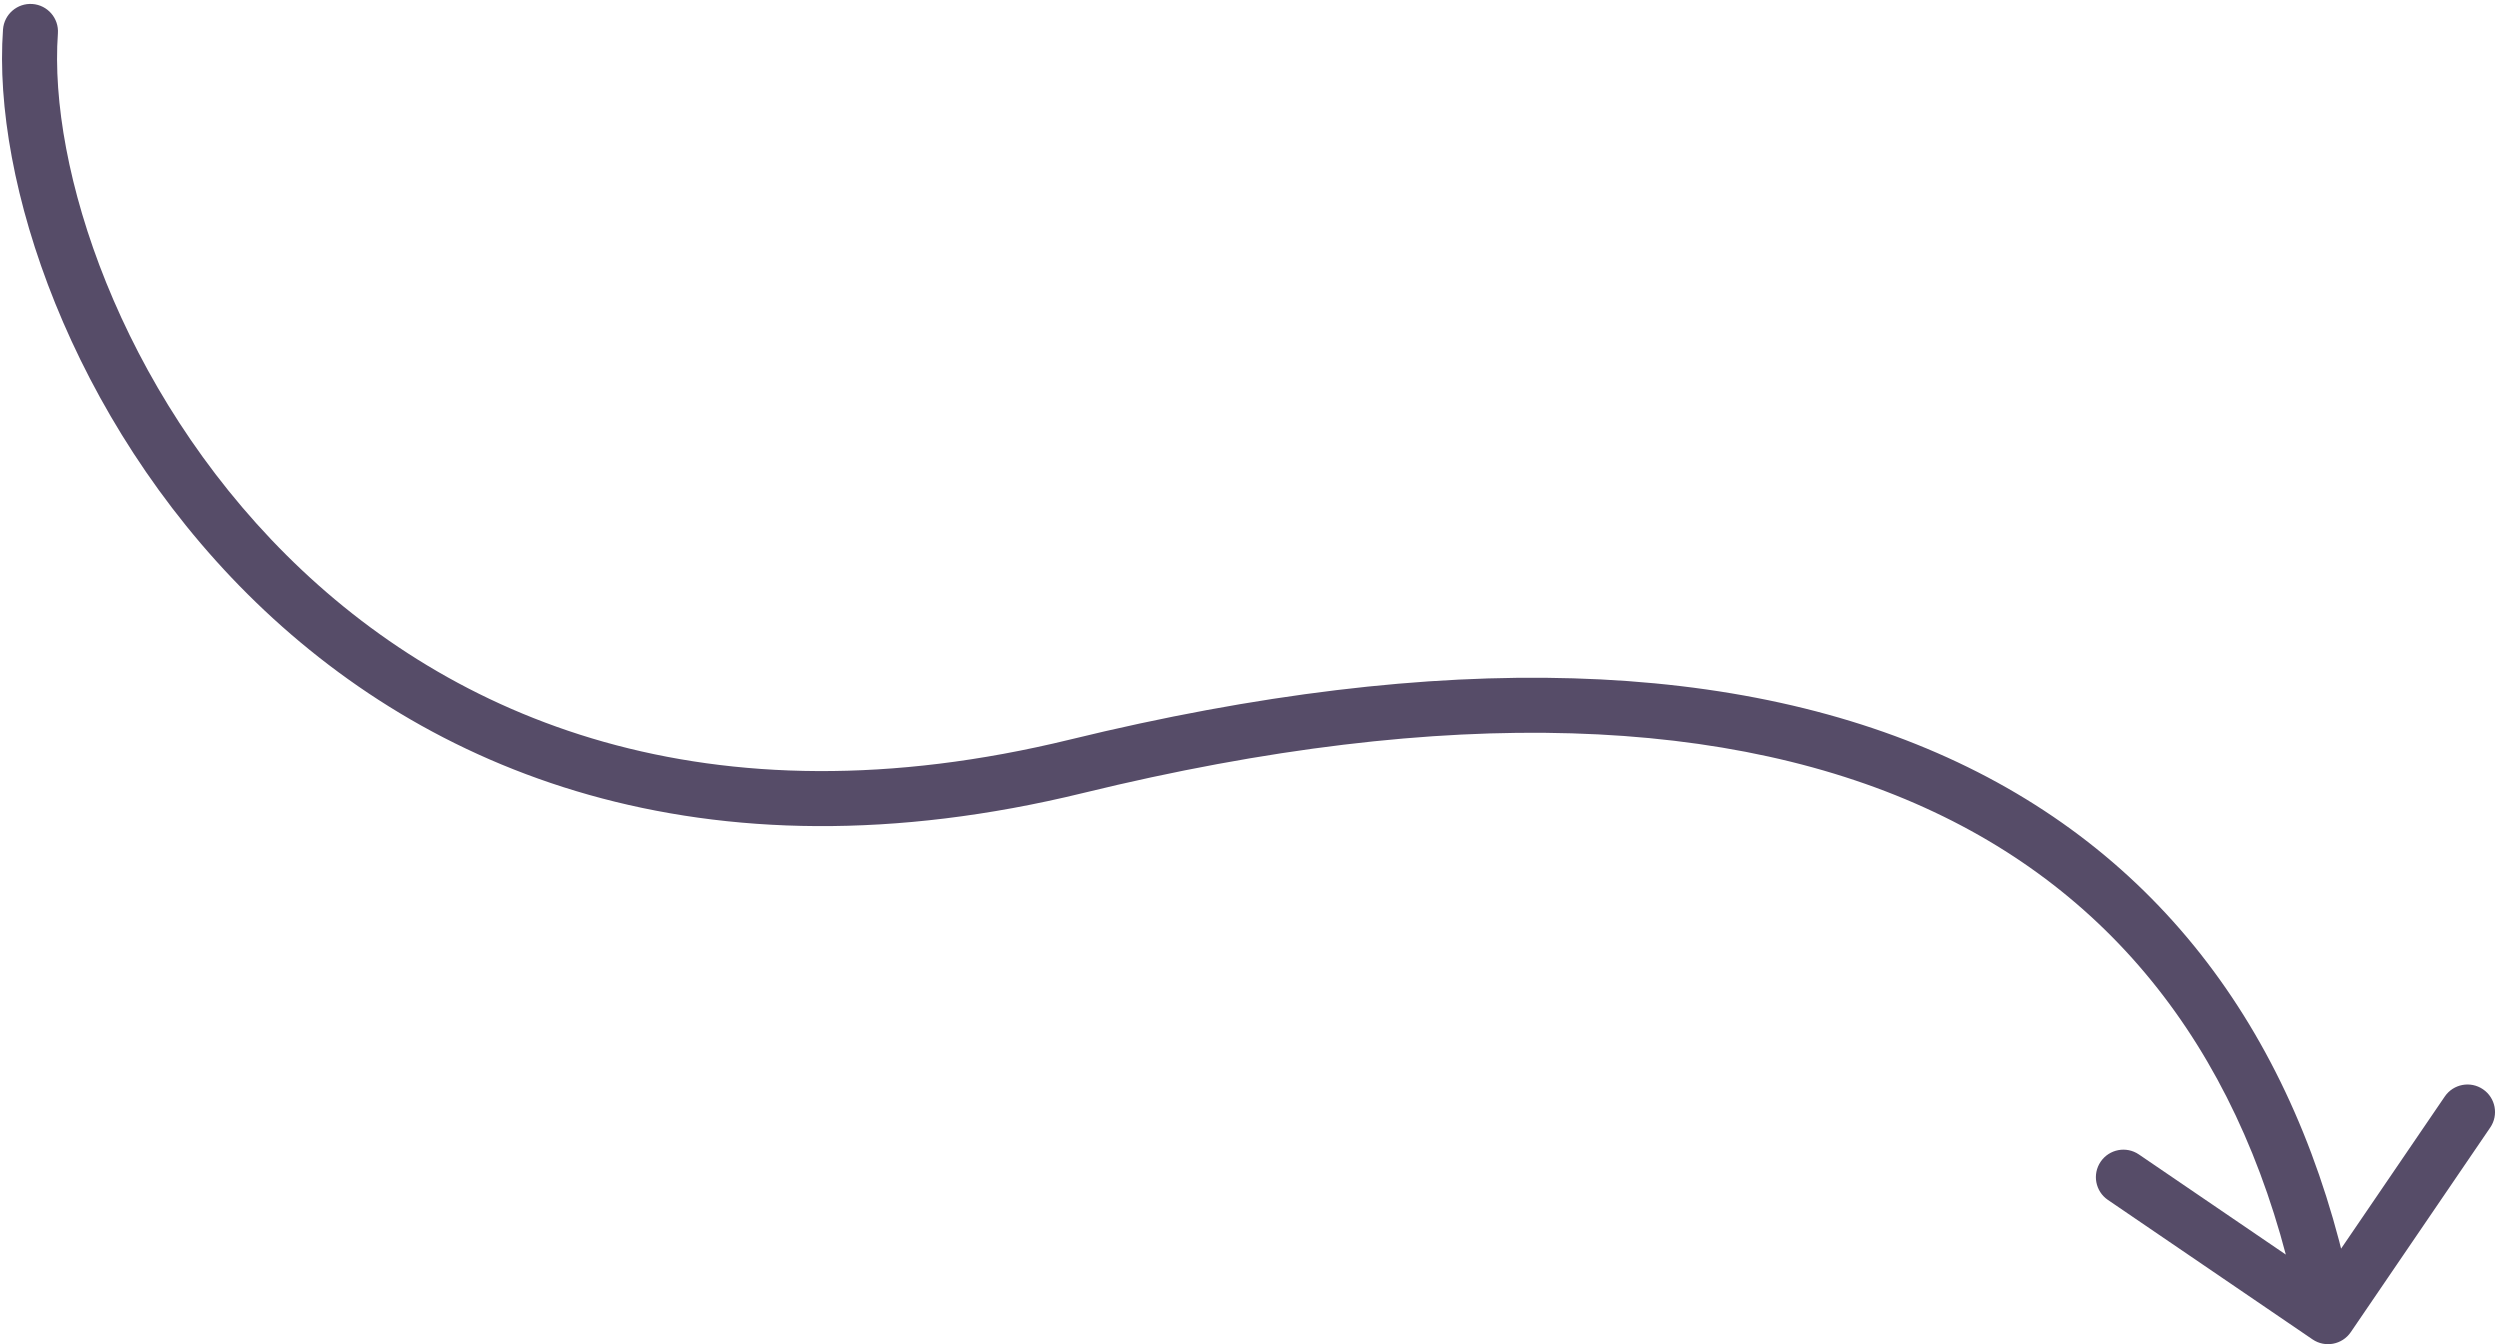 <svg xmlns="http://www.w3.org/2000/svg" width="318" height="171" viewBox="0 0 318 171" fill="none"><path d="M7.365 4.25C7.503 2.322 6.051 0.647 4.123 0.509C2.195 0.371 0.52 1.822 0.383 3.75L7.365 4.25ZM294.155 170.371C295.752 171.459 297.93 171.047 299.019 169.45L316.759 143.42C317.848 141.823 317.436 139.646 315.838 138.557C314.241 137.468 312.064 137.881 310.975 139.478L295.205 162.615L272.068 146.846C270.471 145.757 268.294 146.169 267.205 147.767C266.116 149.364 266.529 151.541 268.126 152.63L294.155 170.371ZM3.874 4L0.383 3.75C-1.007 23.168 9.104 53.271 31.503 75.577C54.132 98.112 89.301 112.707 137.779 100.869L136.949 97.469L136.119 94.069C90.041 105.32 57.365 91.452 36.442 70.617C15.289 49.552 6.139 21.376 7.365 4.25L3.874 4ZM136.949 97.469L137.779 100.869C184.655 89.423 220.548 91.272 246.016 103.286C271.308 115.215 286.875 137.434 292.687 168.13L296.126 167.478L299.565 166.827C293.412 134.335 276.669 110.005 249.002 96.954C221.512 83.988 183.799 82.426 136.119 94.069L136.949 97.469Z" fill="#564C68"></path></svg>